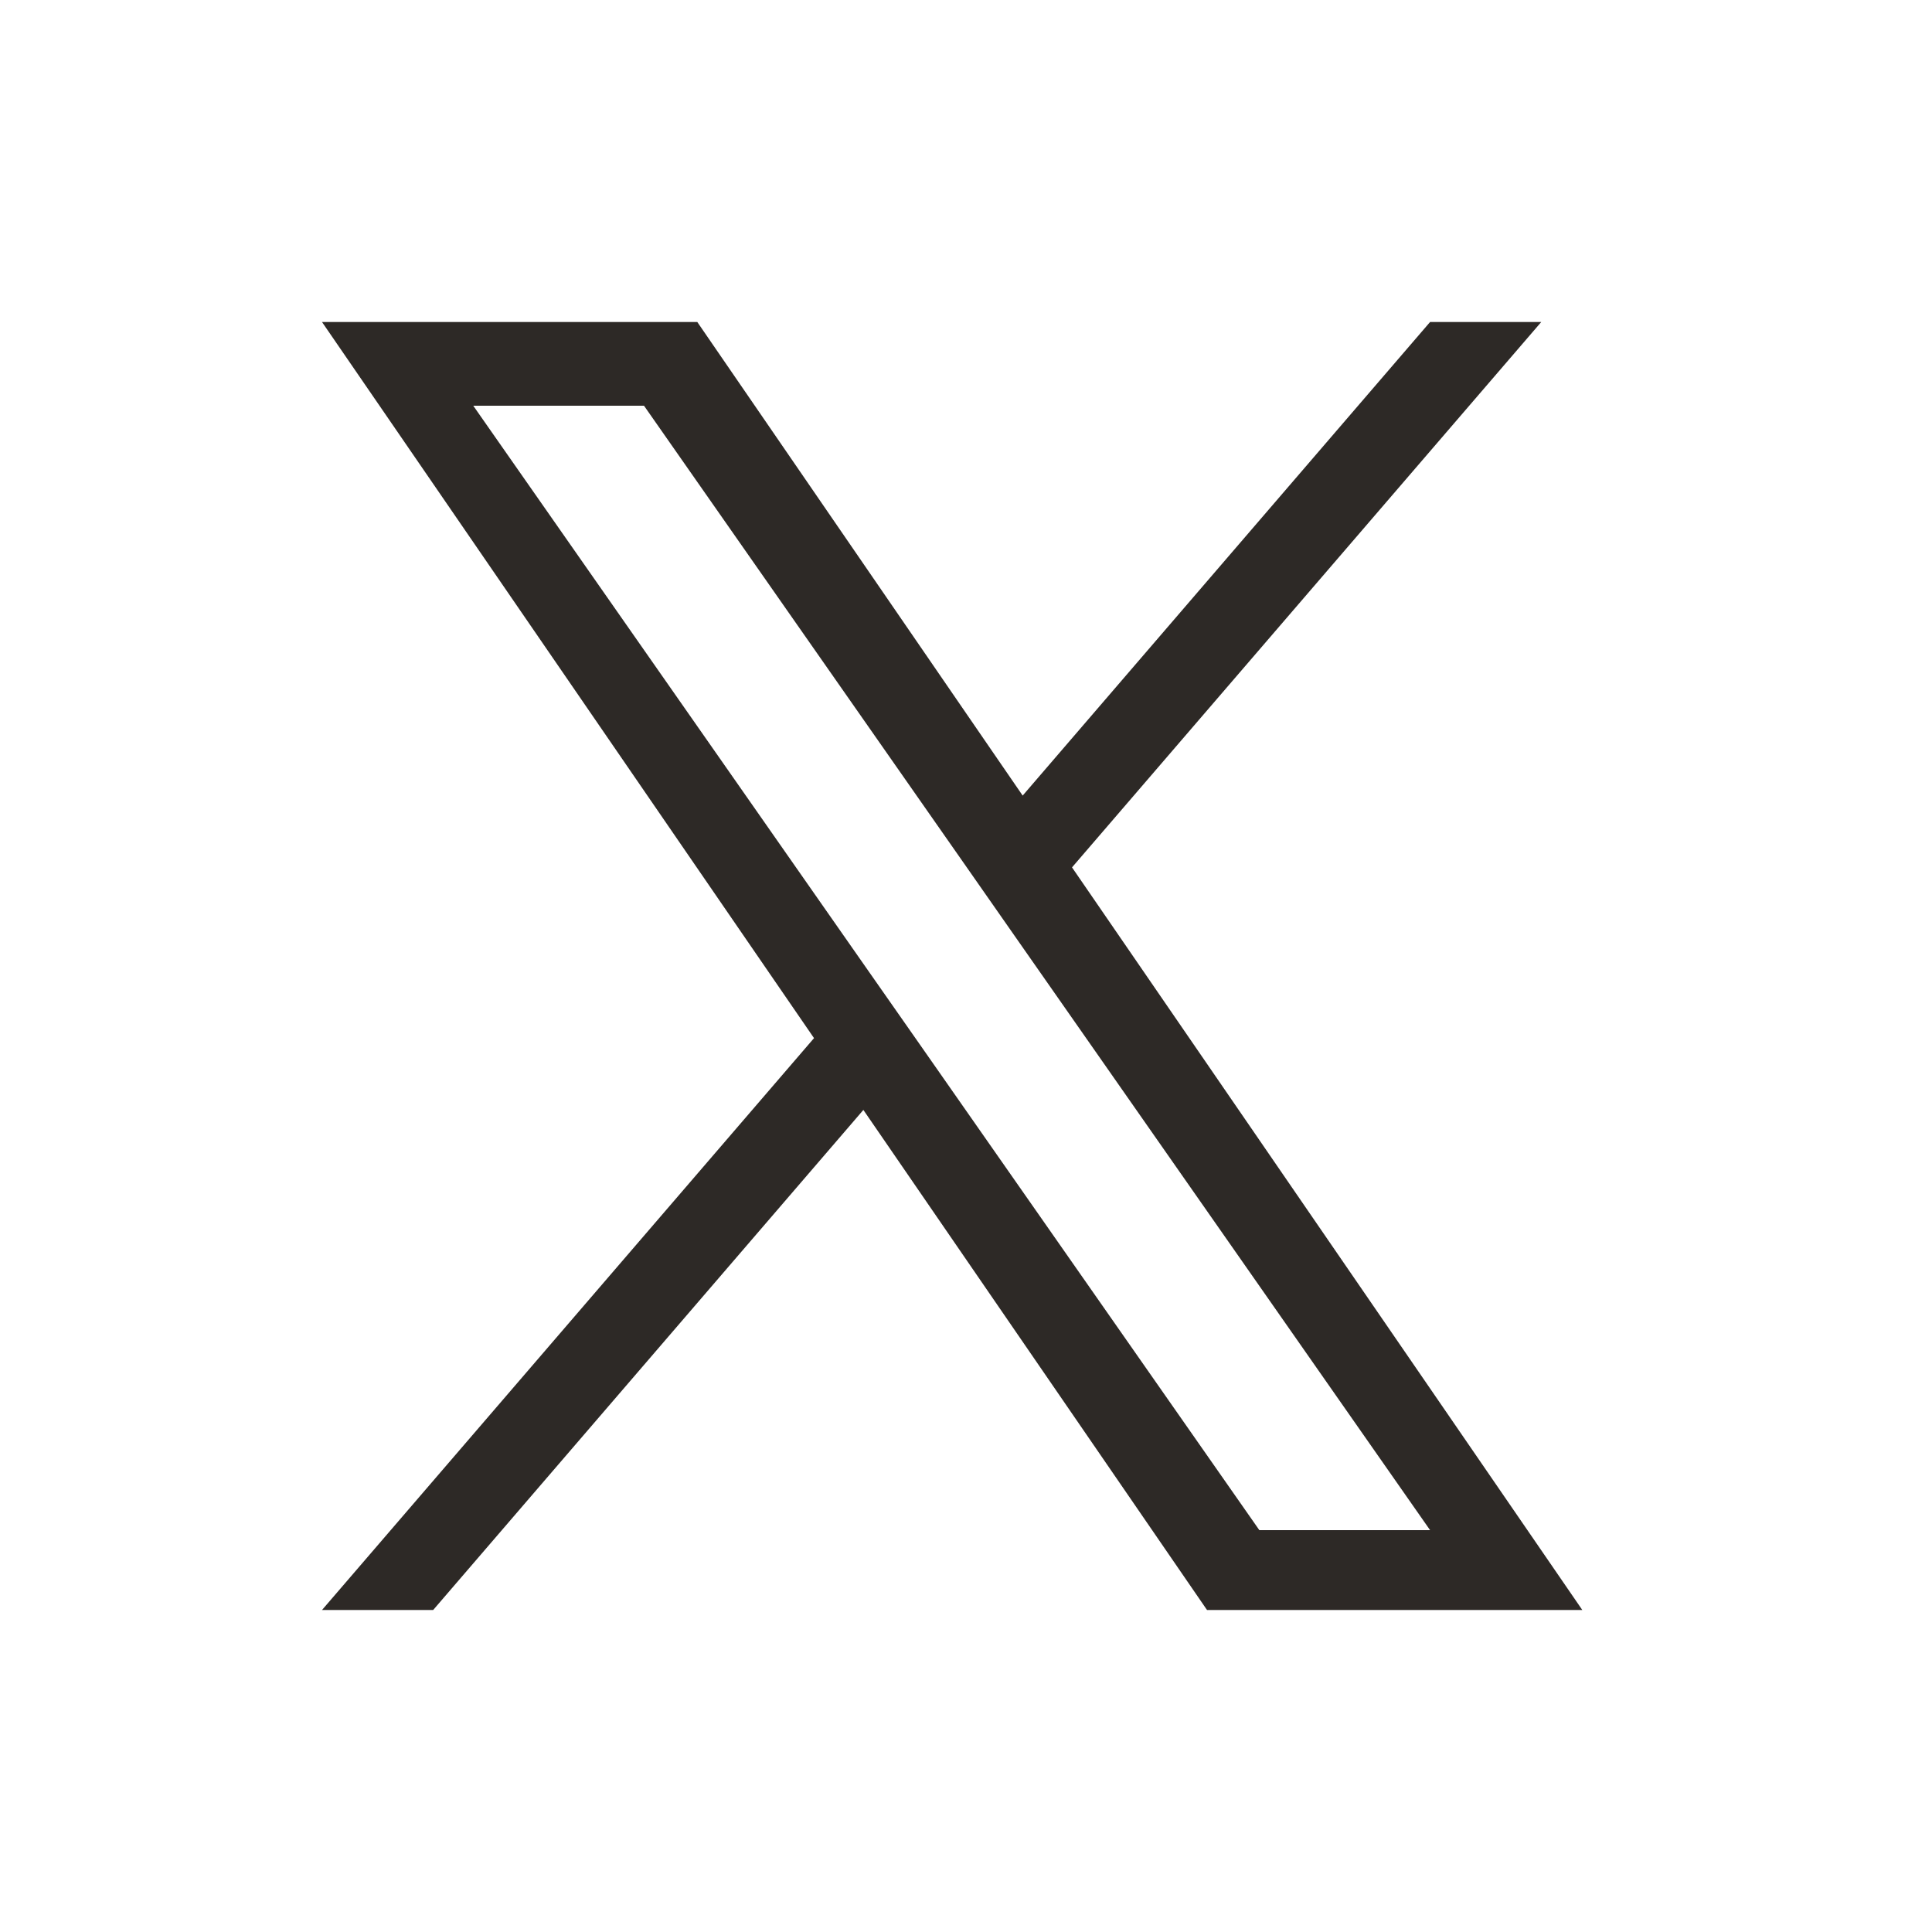 <svg width="24" height="24" viewBox="0 0 24 24" fill="none" xmlns="http://www.w3.org/2000/svg" class="global_theme__ffhxs00 style_icon__zh27530 style_icon_fill_default__zh27533"><path d="M13.317 10.775L19.146 4H17.765L12.704 9.883L8.662 4H4L10.112 12.896L4 20H5.381L10.725 13.788L14.994 20H19.656L13.317 10.775H13.317ZM11.426 12.974L10.806 12.088L5.879 5.04H8L11.977 10.728L12.596 11.614L17.765 19.008H15.644L11.426 12.974V12.974Z" fill="#2D2926"></path></svg>